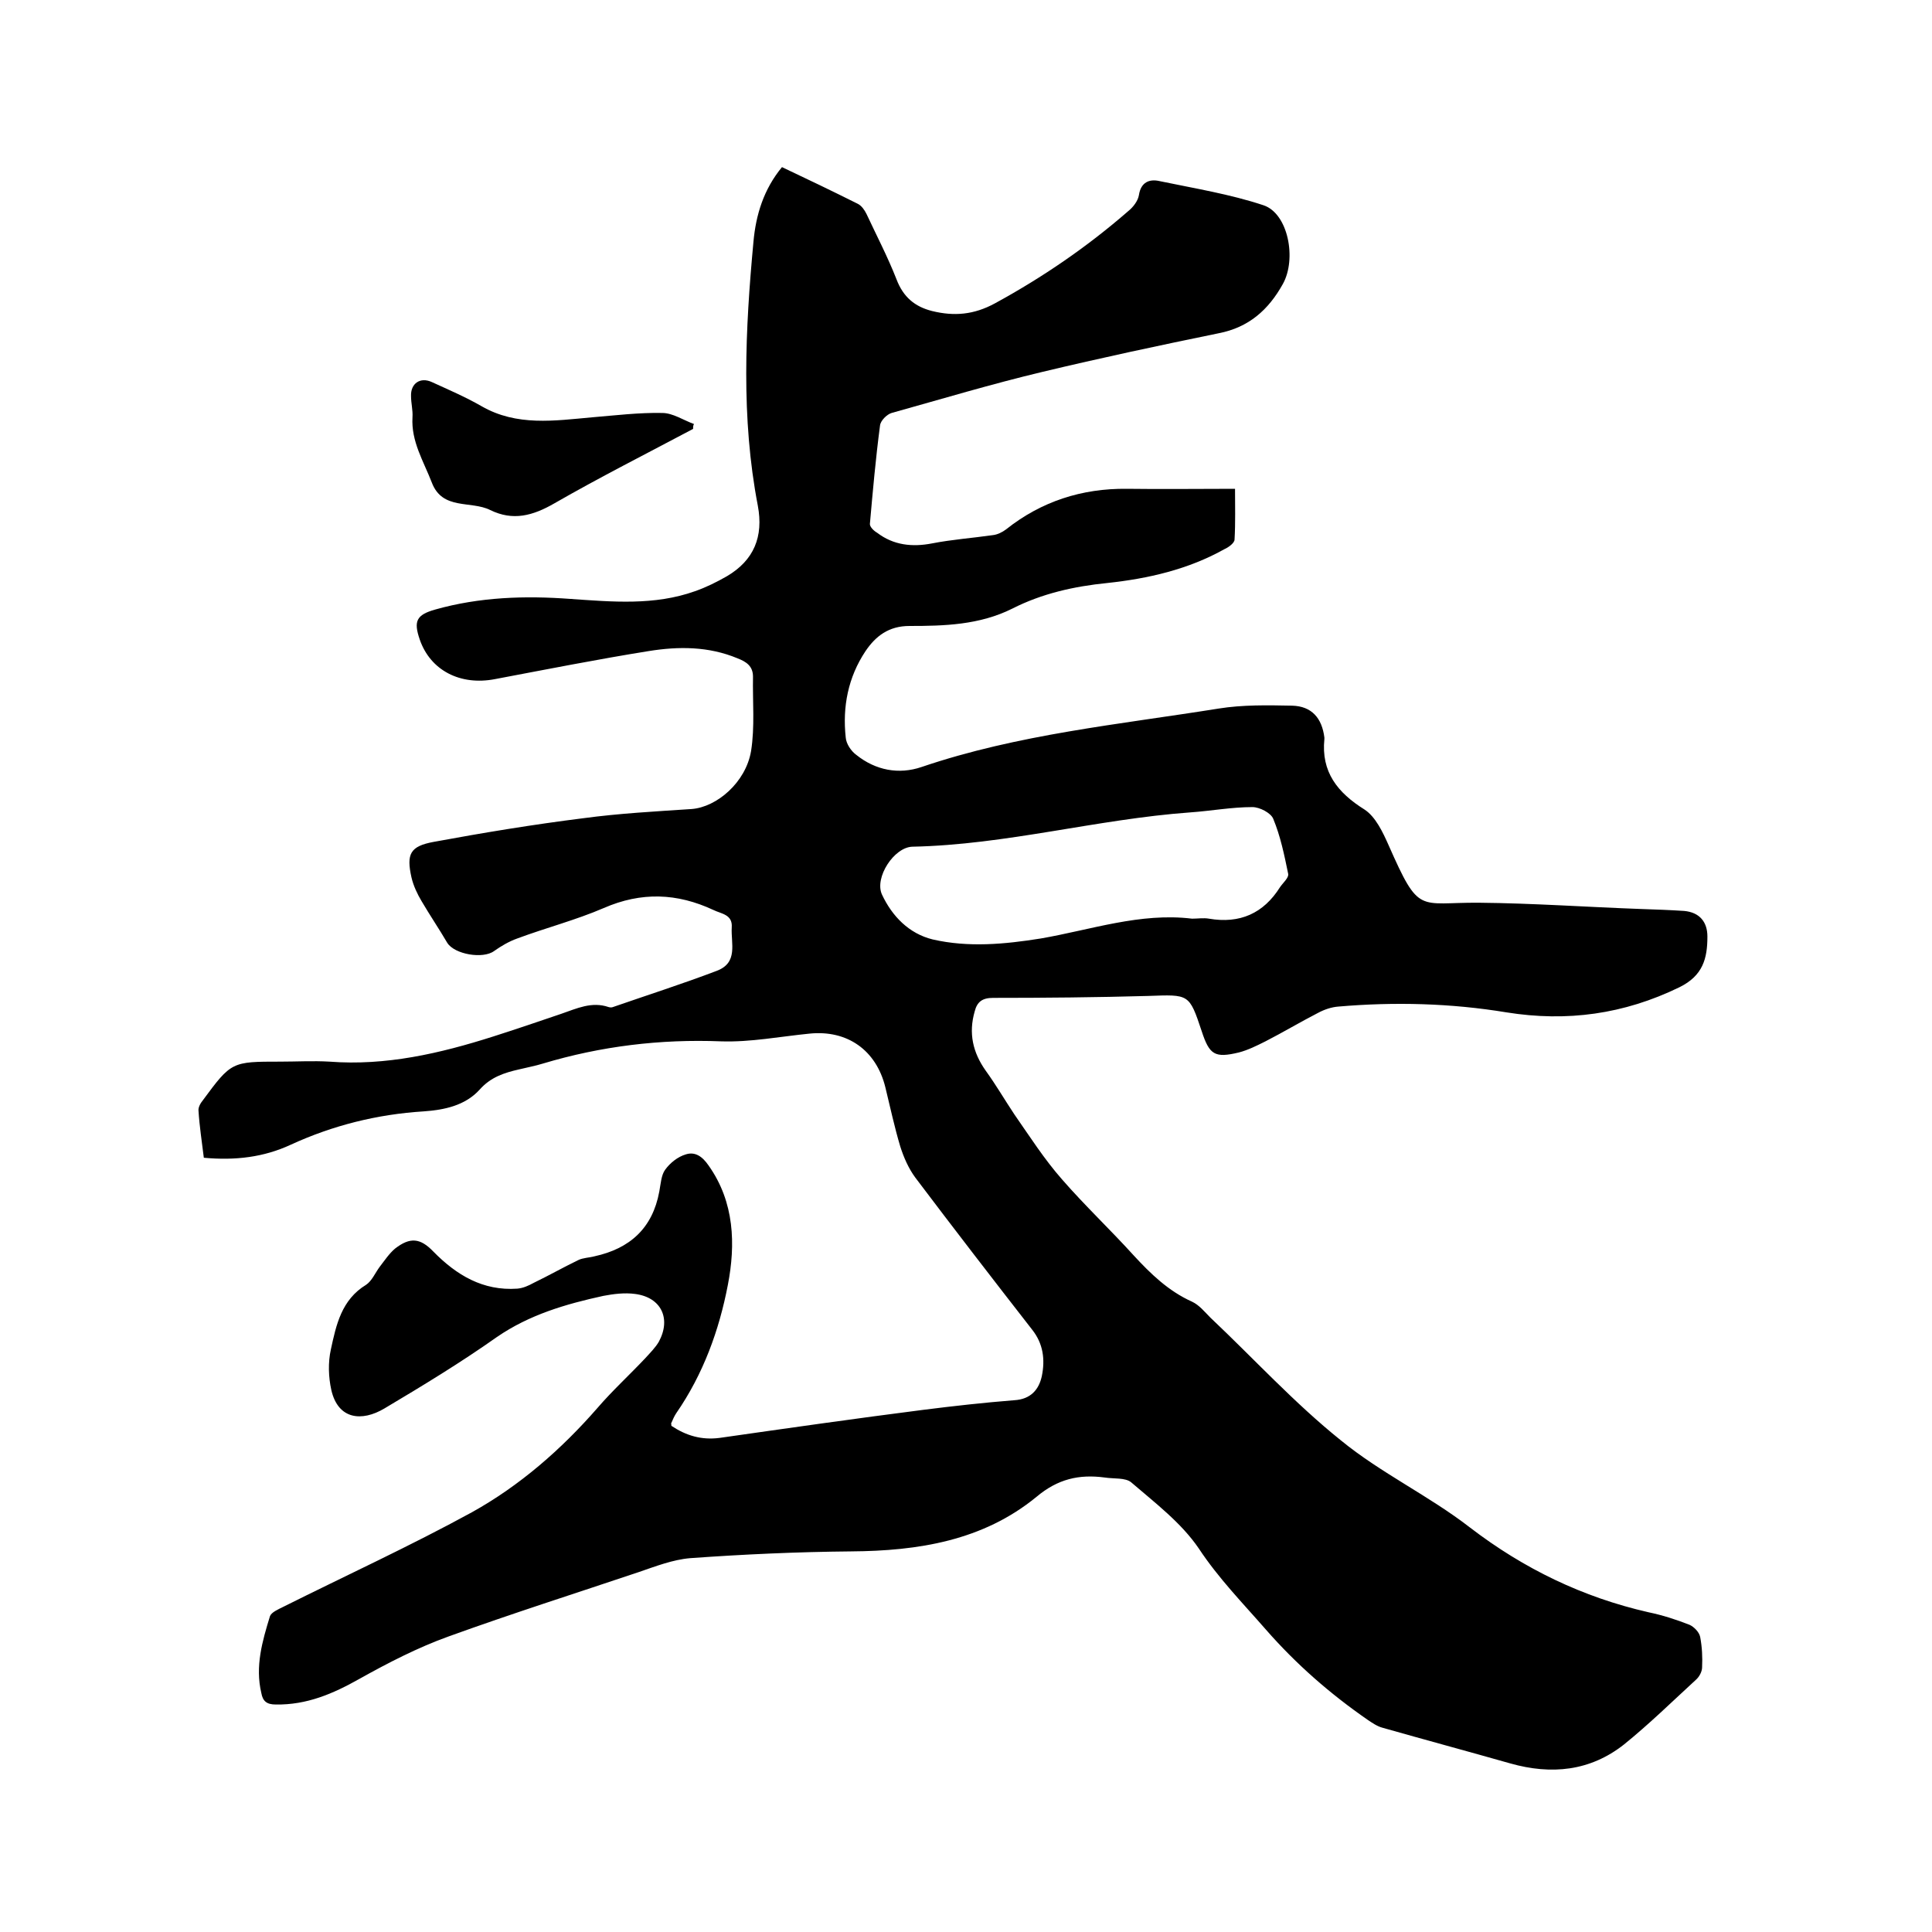 <svg enable-background="new 0 0 400 400" viewBox="0 0 400 400" xmlns="http://www.w3.org/2000/svg"><path d="m139 295.2c3 2 6.2 3 10 2.5 14-2 28-4 42.1-5.8 6.3-.8 12.6-1.5 18.9-2 3.4-.2 5.1-2.2 5.7-5 .7-3.4.3-6.7-2-9.6-8.1-10.4-16.2-20.9-24.2-31.5-1.4-1.9-2.4-4.2-3.1-6.4-1.2-4-2.1-8.2-3.1-12.3-1.9-7.7-7.9-11.9-15.7-11.1-6.1.6-12.2 1.8-18.3 1.6-12.6-.5-24.9 1-36.9 4.6-1.6.5-3.3.8-4.9 1.2-3.1.7-5.9 1.6-8.2 4.2-3 3.3-7.3 4.2-11.6 4.5-9.6.6-18.8 2.9-27.5 6.9-5.6 2.6-11.5 3.3-18 2.7-.4-3.3-.9-6.5-1.1-9.7-.1-.7.4-1.6.9-2.2 5.9-8 6-8 16-8 3.4 0 6.8-.2 10.2 0 11.7.9 22.9-1.7 33.9-5.2 4.7-1.5 9.4-3.1 14.1-4.7 3.2-1.1 6.3-2.6 9.8-1.4.3.1.7.1.9 0 7.2-2.5 14.4-4.8 21.5-7.5 4.5-1.7 2.9-5.7 3.1-9 .2-2.7-2.2-2.8-3.8-3.6-7.5-3.5-14.9-3.8-22.7-.4-5.8 2.5-12 4.1-17.9 6.3-1.7.6-3.4 1.6-4.8 2.6-2.3 1.7-8.2.7-9.7-1.7-1.7-2.9-3.6-5.7-5.3-8.6-.9-1.5-1.7-3.2-2.1-4.9-1.1-4.9-.3-6.5 4.6-7.4 10.3-1.9 20.6-3.6 31-4.9 7.4-1 14.9-1.4 22.4-1.9 5.2-.4 11.2-5.5 12.3-12 .8-5 .3-10.3.4-15.4 0-2.2-1.4-3.1-3.2-3.8-6-2.5-12.2-2.5-18.4-1.5-10.6 1.7-21.2 3.8-31.8 5.8-7.2 1.4-13.4-1.8-15.6-8.2-1.3-3.8-.7-5.1 3.2-6.2 9.2-2.6 18.6-2.9 28-2.2 8.7.6 17.4 1.4 25.8-1.6 2.3-.8 4.5-1.9 6.6-3.1 5.6-3.3 7.6-8.2 6.4-14.6-3.5-18.2-2.6-36.5-.9-54.7.5-5.5 2.1-10.8 5.9-15.4 5.3 2.5 10.5 5 15.7 7.6.8.4 1.4 1.3 1.8 2.1 2.1 4.5 4.4 8.9 6.2 13.5 1.4 3.7 3.8 5.7 7.4 6.6 4.5 1.1 8.6.8 13-1.6 9.9-5.4 19.1-11.7 27.6-19.1 1-.8 2-2.1 2.2-3.3.4-2.7 2.2-3.4 4.3-2.9 7.2 1.5 14.6 2.7 21.5 5 5.1 1.7 6.9 11.1 4 16.3-3 5.4-7.1 9-13.3 10.2-12.2 2.5-24.4 5.1-36.5 8-10.5 2.5-20.8 5.6-31.2 8.5-1 .3-2.3 1.6-2.4 2.6-.9 6.8-1.5 13.6-2.1 20.4 0 .6.8 1.4 1.5 1.8 3.4 2.6 7.3 3 11.4 2.2s8.3-1.1 12.5-1.7c1-.1 2-.6 2.8-1.2 7.3-5.8 15.7-8.5 25-8.4 7.3.1 14.6 0 22.4 0 0 3.6.1 7-.1 10.5 0 .7-1.2 1.6-2.1 2-7.5 4.2-15.8 6.1-24.2 7-7 .7-13.6 2.2-19.7 5.3-6.8 3.4-14.1 3.6-21.3 3.6-4.3 0-7 2.1-9.1 5.2-3.6 5.4-4.8 11.5-4.1 17.9.1 1.3 1.1 2.8 2.2 3.6 4 3.2 8.8 4.1 13.5 2.5 20-6.8 40.9-8.8 61.5-12.1 5-.8 10.1-.7 15.2-.6 4.1.1 6.2 2.6 6.7 6.6v.3c-.7 6.8 2.7 11.1 8.3 14.6 2.3 1.5 3.8 4.7 5 7.4 6.4 14.5 6.1 11.8 18.7 11.9 11.2.1 22.4.9 33.6 1.3 3 .1 5.9.2 8.9.4 3.2.3 4.8 2.3 4.8 5.3 0 4.5-.9 8.1-5.8 10.5-11.5 5.6-23.3 7.2-35.8 5.2-11.5-1.9-23.2-2.2-34.8-1.2-1.4.1-2.9.6-4.2 1.3-3.7 1.9-7.2 4-10.9 5.9-1.8.9-3.6 1.8-5.5 2.3-5 1.2-6.1.5-7.7-4.4-2.6-7.8-2.6-7.6-11.1-7.3-10.7.3-21.4.4-32.1.4-2.2 0-3.3.8-3.8 2.8-1.3 4.5-.4 8.5 2.3 12.3 2.1 2.9 3.9 6 5.9 9 3.2 4.6 6.2 9.3 9.9 13.5 4.7 5.4 10 10.4 14.8 15.7 3.5 3.8 7.2 7.4 12.1 9.6 1.5.7 2.6 2.1 3.8 3.3 9 8.5 17.4 17.7 27 25.4 8.3 6.8 18.3 11.5 26.8 18.1 11.1 8.5 23.3 14.4 36.9 17.5 2.9.6 5.7 1.5 8.5 2.6.9.4 2 1.5 2.2 2.5.4 2.1.5 4.2.4 6.3 0 .9-.6 2-1.3 2.6-4.9 4.5-9.7 9.2-14.9 13.4-7 5.5-15 6.3-23.5 3.9-8.8-2.5-17.7-4.9-26.5-7.4-1.1-.3-2.1-1-3-1.6-7.8-5.4-14.8-11.5-21.1-18.7-4.8-5.5-9.8-10.6-13.9-16.8-3.6-5.3-9-9.4-14-13.7-1.2-1-3.6-.7-5.5-1-5.3-.7-9.7.3-14.1 4-11.1 9.1-24.5 11.2-38.4 11.3-11.1.1-22.2.6-33.3 1.4-3.6.3-7.2 1.7-10.7 2.9-13.1 4.4-26.3 8.6-39.3 13.3-6.4 2.3-12.6 5.5-18.5 8.8-5.5 3.1-10.9 5.4-17.3 5.3-1.9 0-2.7-.7-3-2.4-1.3-5.5.2-10.7 1.8-15.9.3-.8 1.7-1.4 2.7-1.9 13-6.5 26.3-12.6 39.1-19.6 9.9-5.5 18.5-13 26-21.6 3.1-3.6 6.6-6.8 9.9-10.3 1-1.1 2.1-2.2 2.8-3.4 2.6-4.8.5-9.2-4.9-9.9-2.2-.3-4.5 0-6.6.4-7.8 1.7-15.3 3.9-22 8.5-7.5 5.3-15.4 10.1-23.3 14.8-4.7 2.8-9.6 2.3-11-3.8-.6-2.7-.7-5.7-.1-8.4 1.1-5.1 2.2-10.3 7.3-13.4 1.2-.8 1.9-2.5 2.8-3.7 1-1.3 2-2.8 3.2-3.8 3.1-2.4 5.2-2.2 7.9.6 4.8 4.9 10.3 8.2 17.4 7.7 1.2-.1 2.3-.6 3.4-1.2 3.1-1.5 6.1-3.2 9.2-4.7 1-.5 2.3-.5 3.4-.8 7.3-1.6 12-5.8 13.4-13.4.3-1.6.4-3.4 1.2-4.5 1-1.4 2.6-2.7 4.3-3.2 1.9-.6 3.4.4 4.7 2.3 5.4 7.6 5.6 16.4 4 24.7-1.8 9.4-5.1 18.5-10.7 26.6-.4.6-.7 1.3-1 2-.1 0 0 .2 0 .6zm107.8-105c1.2 0 2.4-.2 3.5 0 6.4 1.1 11.3-1.1 14.7-6.5.6-.9 1.9-2 1.7-2.8-.8-3.9-1.6-7.8-3.1-11.4-.5-1.2-2.8-2.4-4.3-2.4-4.3 0-8.6.8-12.9 1.1-19.3 1.4-38.1 6.7-57.5 7.1-3.8.1-7.9 6.4-6.3 9.9 2.1 4.5 5.6 8.1 10.5 9.3 7.4 1.7 14.9 1 22.4-.2 10.4-1.8 20.6-5.4 31.3-4.1z"/><path d="m143.5 88.8c-9.6 5.1-19.3 10-28.7 15.4-4.5 2.6-8.6 3.7-13.3 1.4-4-2-9.9.1-12.1-5.7-1.7-4.4-4.3-8.5-4-13.5.1-1.5-.3-2.9-.3-4.4-.1-2.6 1.9-4 4.3-2.9 3.5 1.6 7 3.1 10.3 5 7.3 4.2 15.1 3 22.9 2.3 4.8-.4 9.7-1 14.5-.9 2.2 0 4.4 1.5 6.6 2.3-.2.2-.2.6-.2 1z"/></svg>